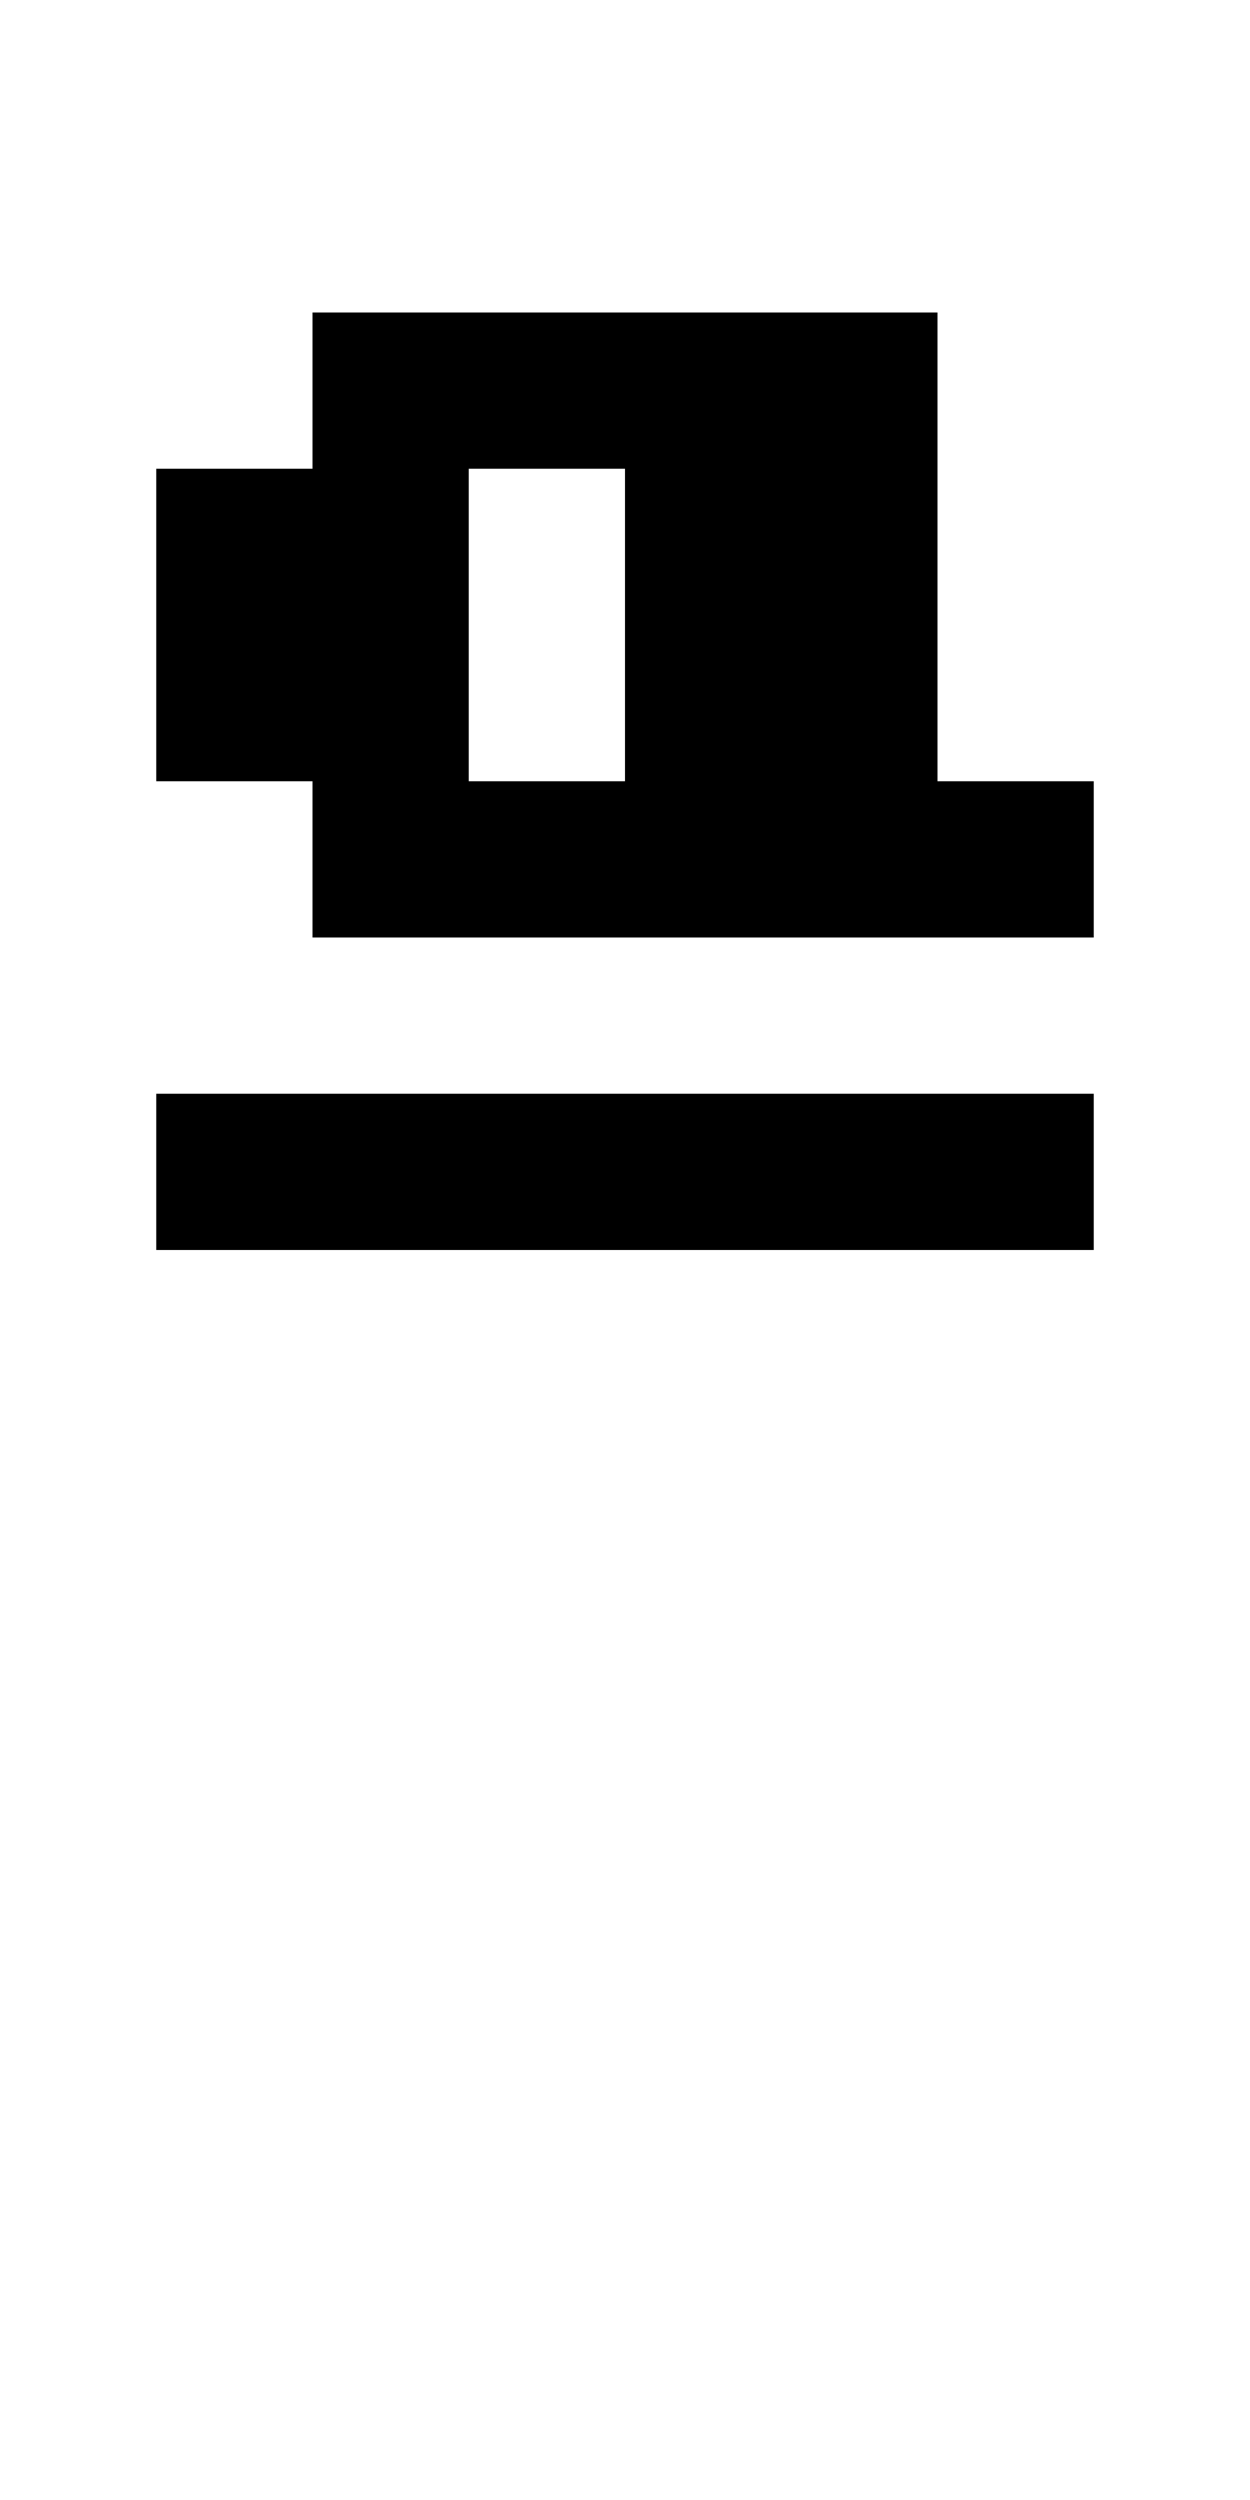 <?xml version="1.0" standalone="no"?>
<!DOCTYPE svg PUBLIC "-//W3C//DTD SVG 20010904//EN"
 "http://www.w3.org/TR/2001/REC-SVG-20010904/DTD/svg10.dtd">
<svg version="1.0" xmlns="http://www.w3.org/2000/svg"
 width="32pt" height="64pt" viewBox="0 0 32 64"
 preserveAspectRatio="xMidYMid meet">
<g transform="translate(0,64) scale(1,-1)"
fill="#000000" stroke="none">
<path d="M8 54 l0 -2 -2 0 -2 0 0 -4 0 -4 2 0 2 0 0 -2 0 -2 10 0 10 0 0 2 0
2 -2 0 -2 0 0 6 0 6 -8 0 -8 0 0 -2z m8 -6 l0 -4 -2 0 -2 0 0 4 0 4 2 0 2 0 0
-4z"/>
<path d="M4 34 l0 -2 12 0 12 0 0 2 0 2 -12 0 -12 0 0 -2z"/>
</g>
</svg>
